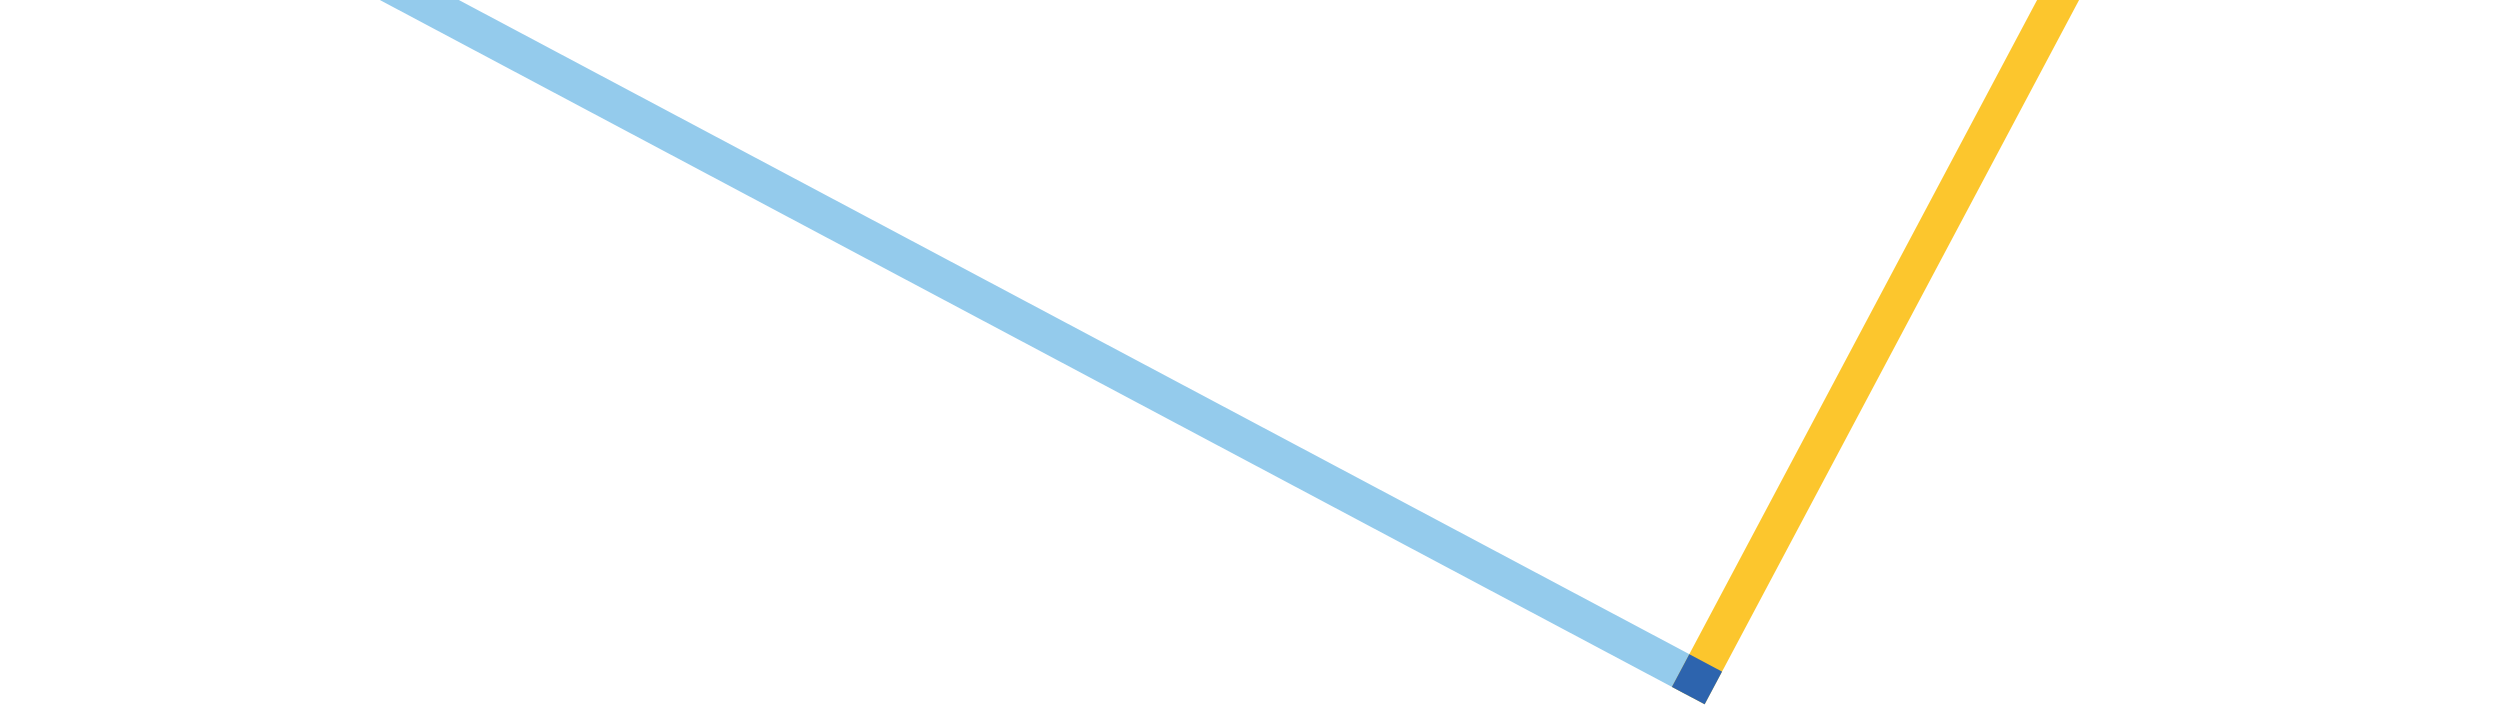 <svg width="1379" height="396" viewBox="0 0 1379 396" fill="none" xmlns="http://www.w3.org/2000/svg">
<g clip-path="url(#clip0_4331_382)">
<path d="M933.443 384.863L26.73 -97.167L36.33 -115.225L943.044 366.805L933.443 384.863Z" fill="#94CBEC"/>
<path d="M922.225 378.899L1381.36 -484.749L1399.42 -475.149L940.283 388.499L922.225 378.899Z" fill="#FCC62D"/>
<path d="M922.224 378.898L931.814 360.859L949.872 370.459L940.282 388.498L922.224 378.898Z" fill="#2D64AE"/>
</g>
<defs>
<clipPath id="clip0_4331_382">
<rect width="1379" height="396" fill="white"/>
</clipPath>
</defs>
</svg>

